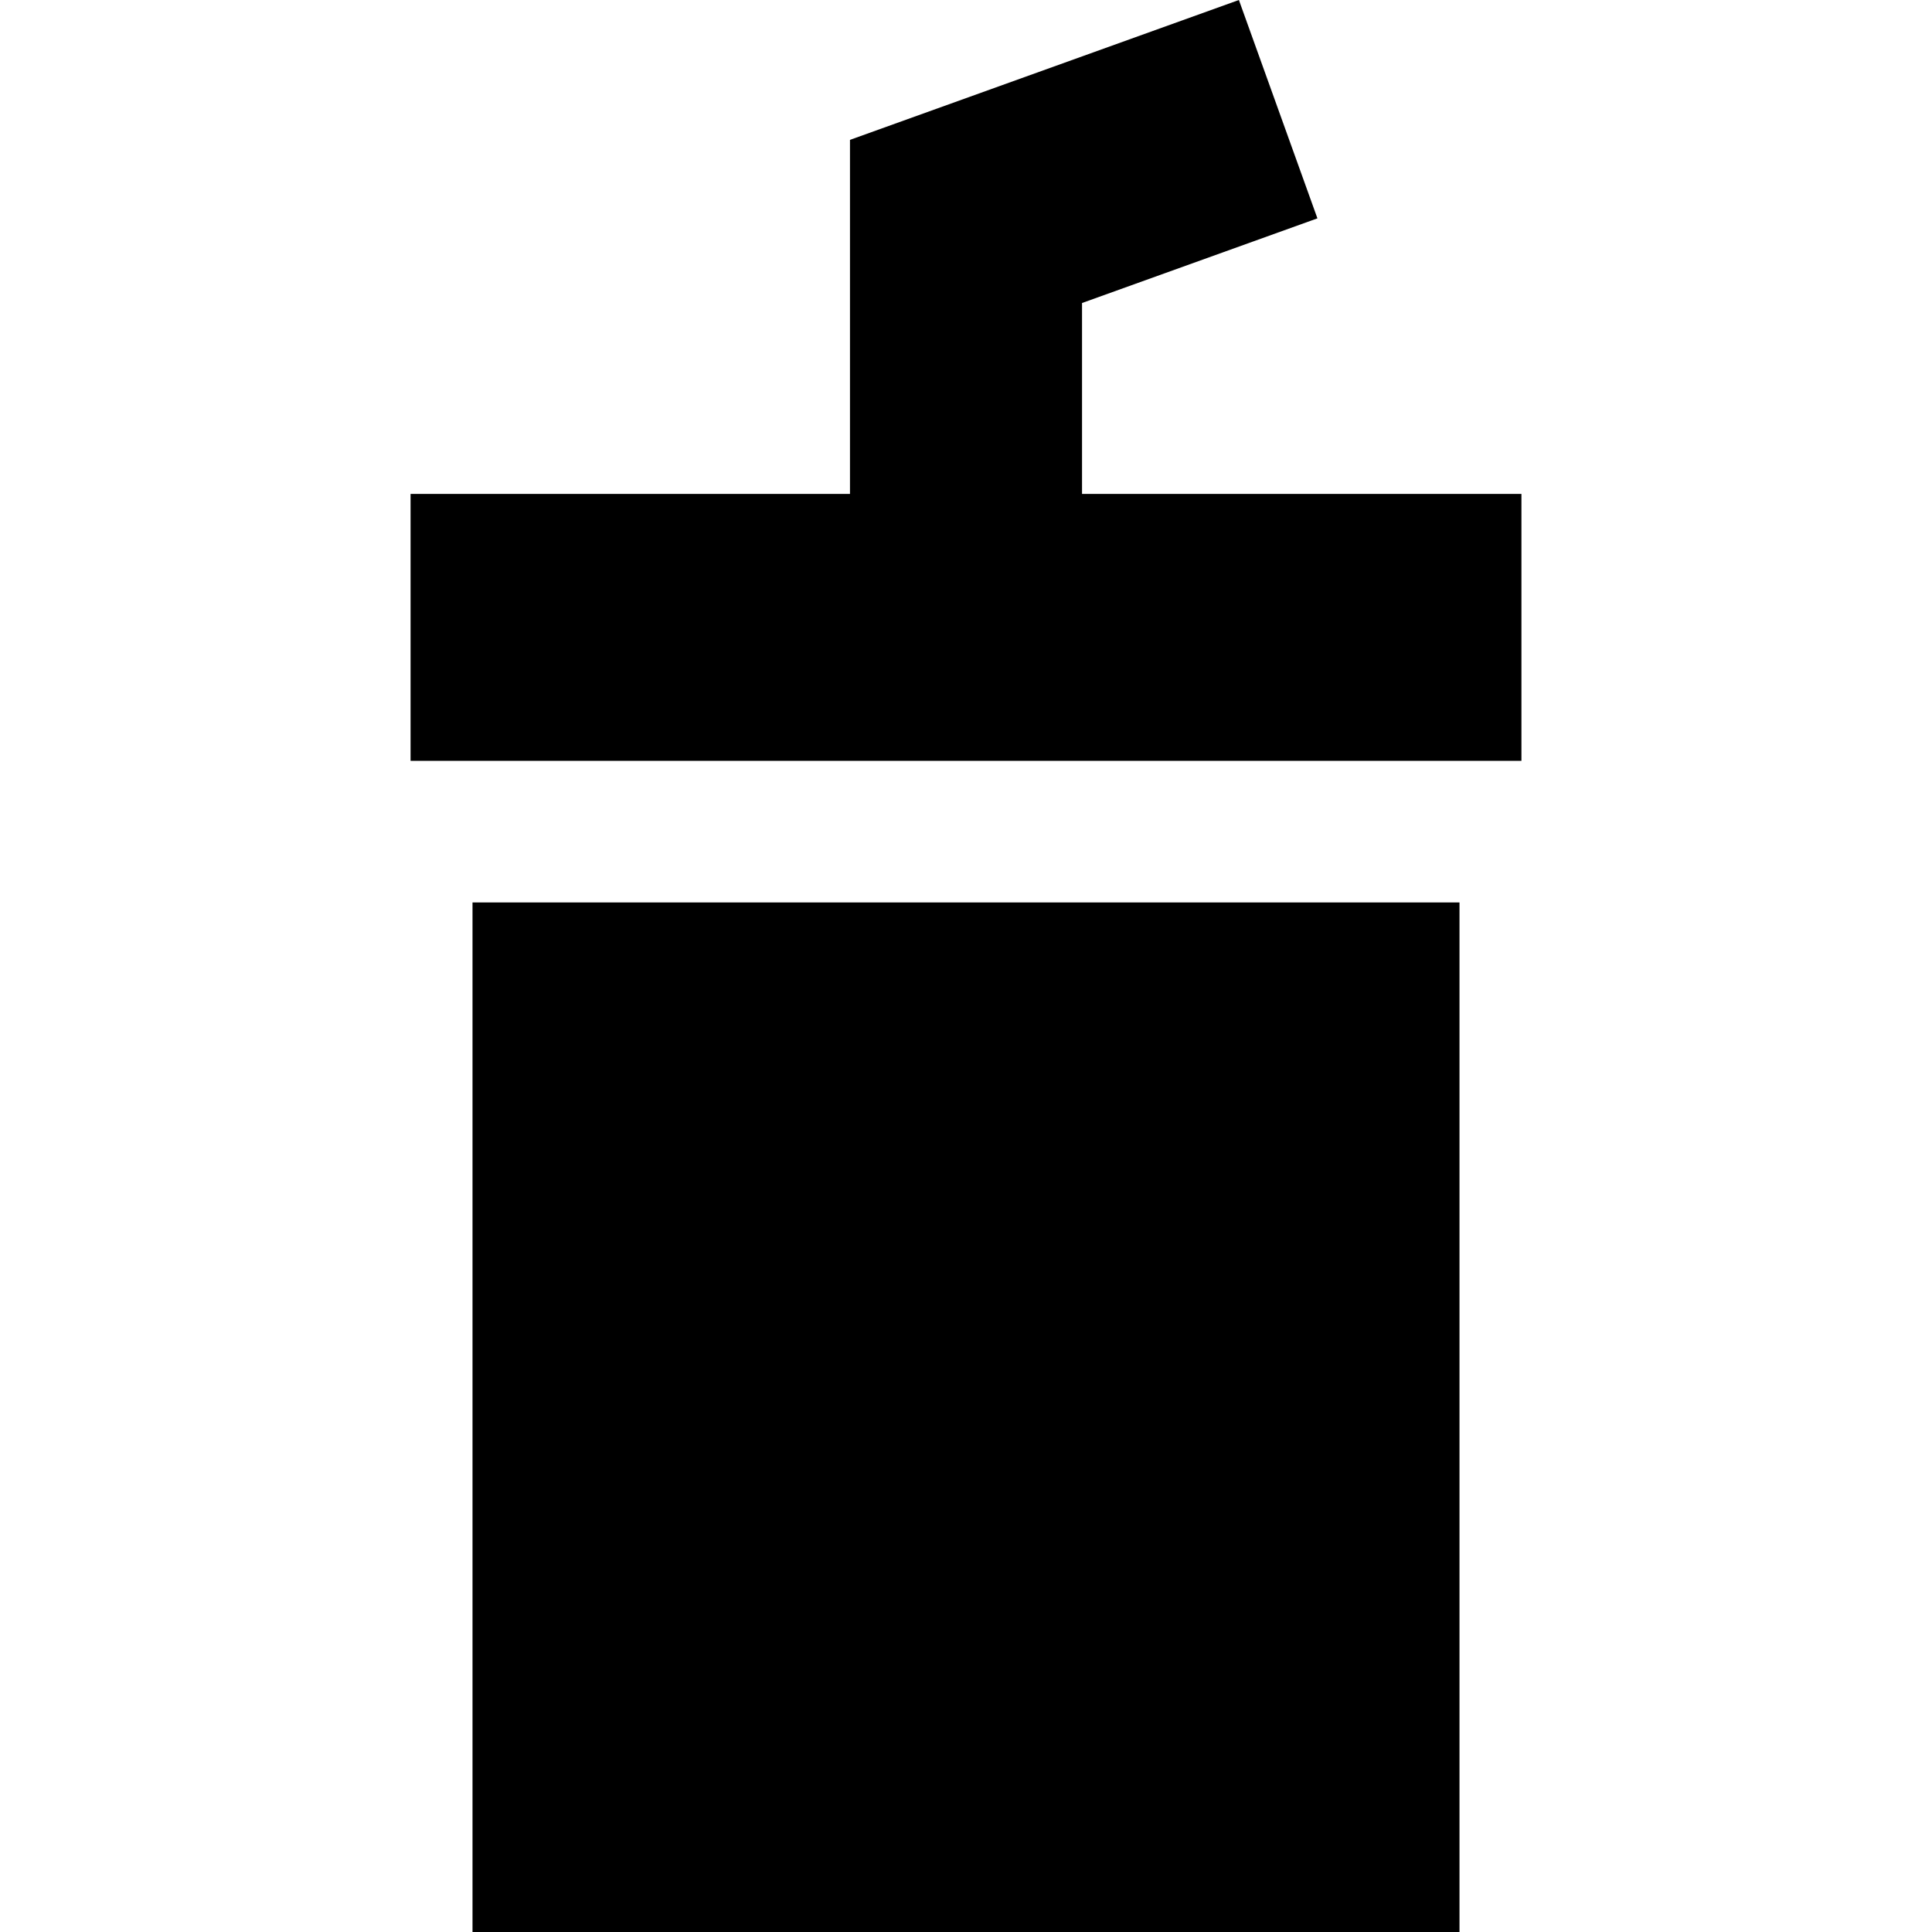 <?xml version='1.0' encoding='iso-8859-1'?>
<!-- Uploaded to: SVG Repo, www.svgrepo.com, Generator: SVG Repo Mixer Tools -->
<svg fill="#000000" version="1.1" xmlns="http://www.w3.org/2000/svg" viewBox="0 0 233.125 233.125" xmlns:xlink="http://www.w3.org/1999/xlink" enable-background="new 0 0 233.125 233.125">
  <g>
    <rect width="119.094" x="57.016" y="108.894" height="124.231"/>
    <polygon points="130.563,59.602 130.563,36.563 158.967,26.348 149.492,0 102.563,16.877 102.563,59.602 49.541,59.602    49.541,91.81 183.584,91.81 183.584,59.602  "/>
  </g>
</svg>